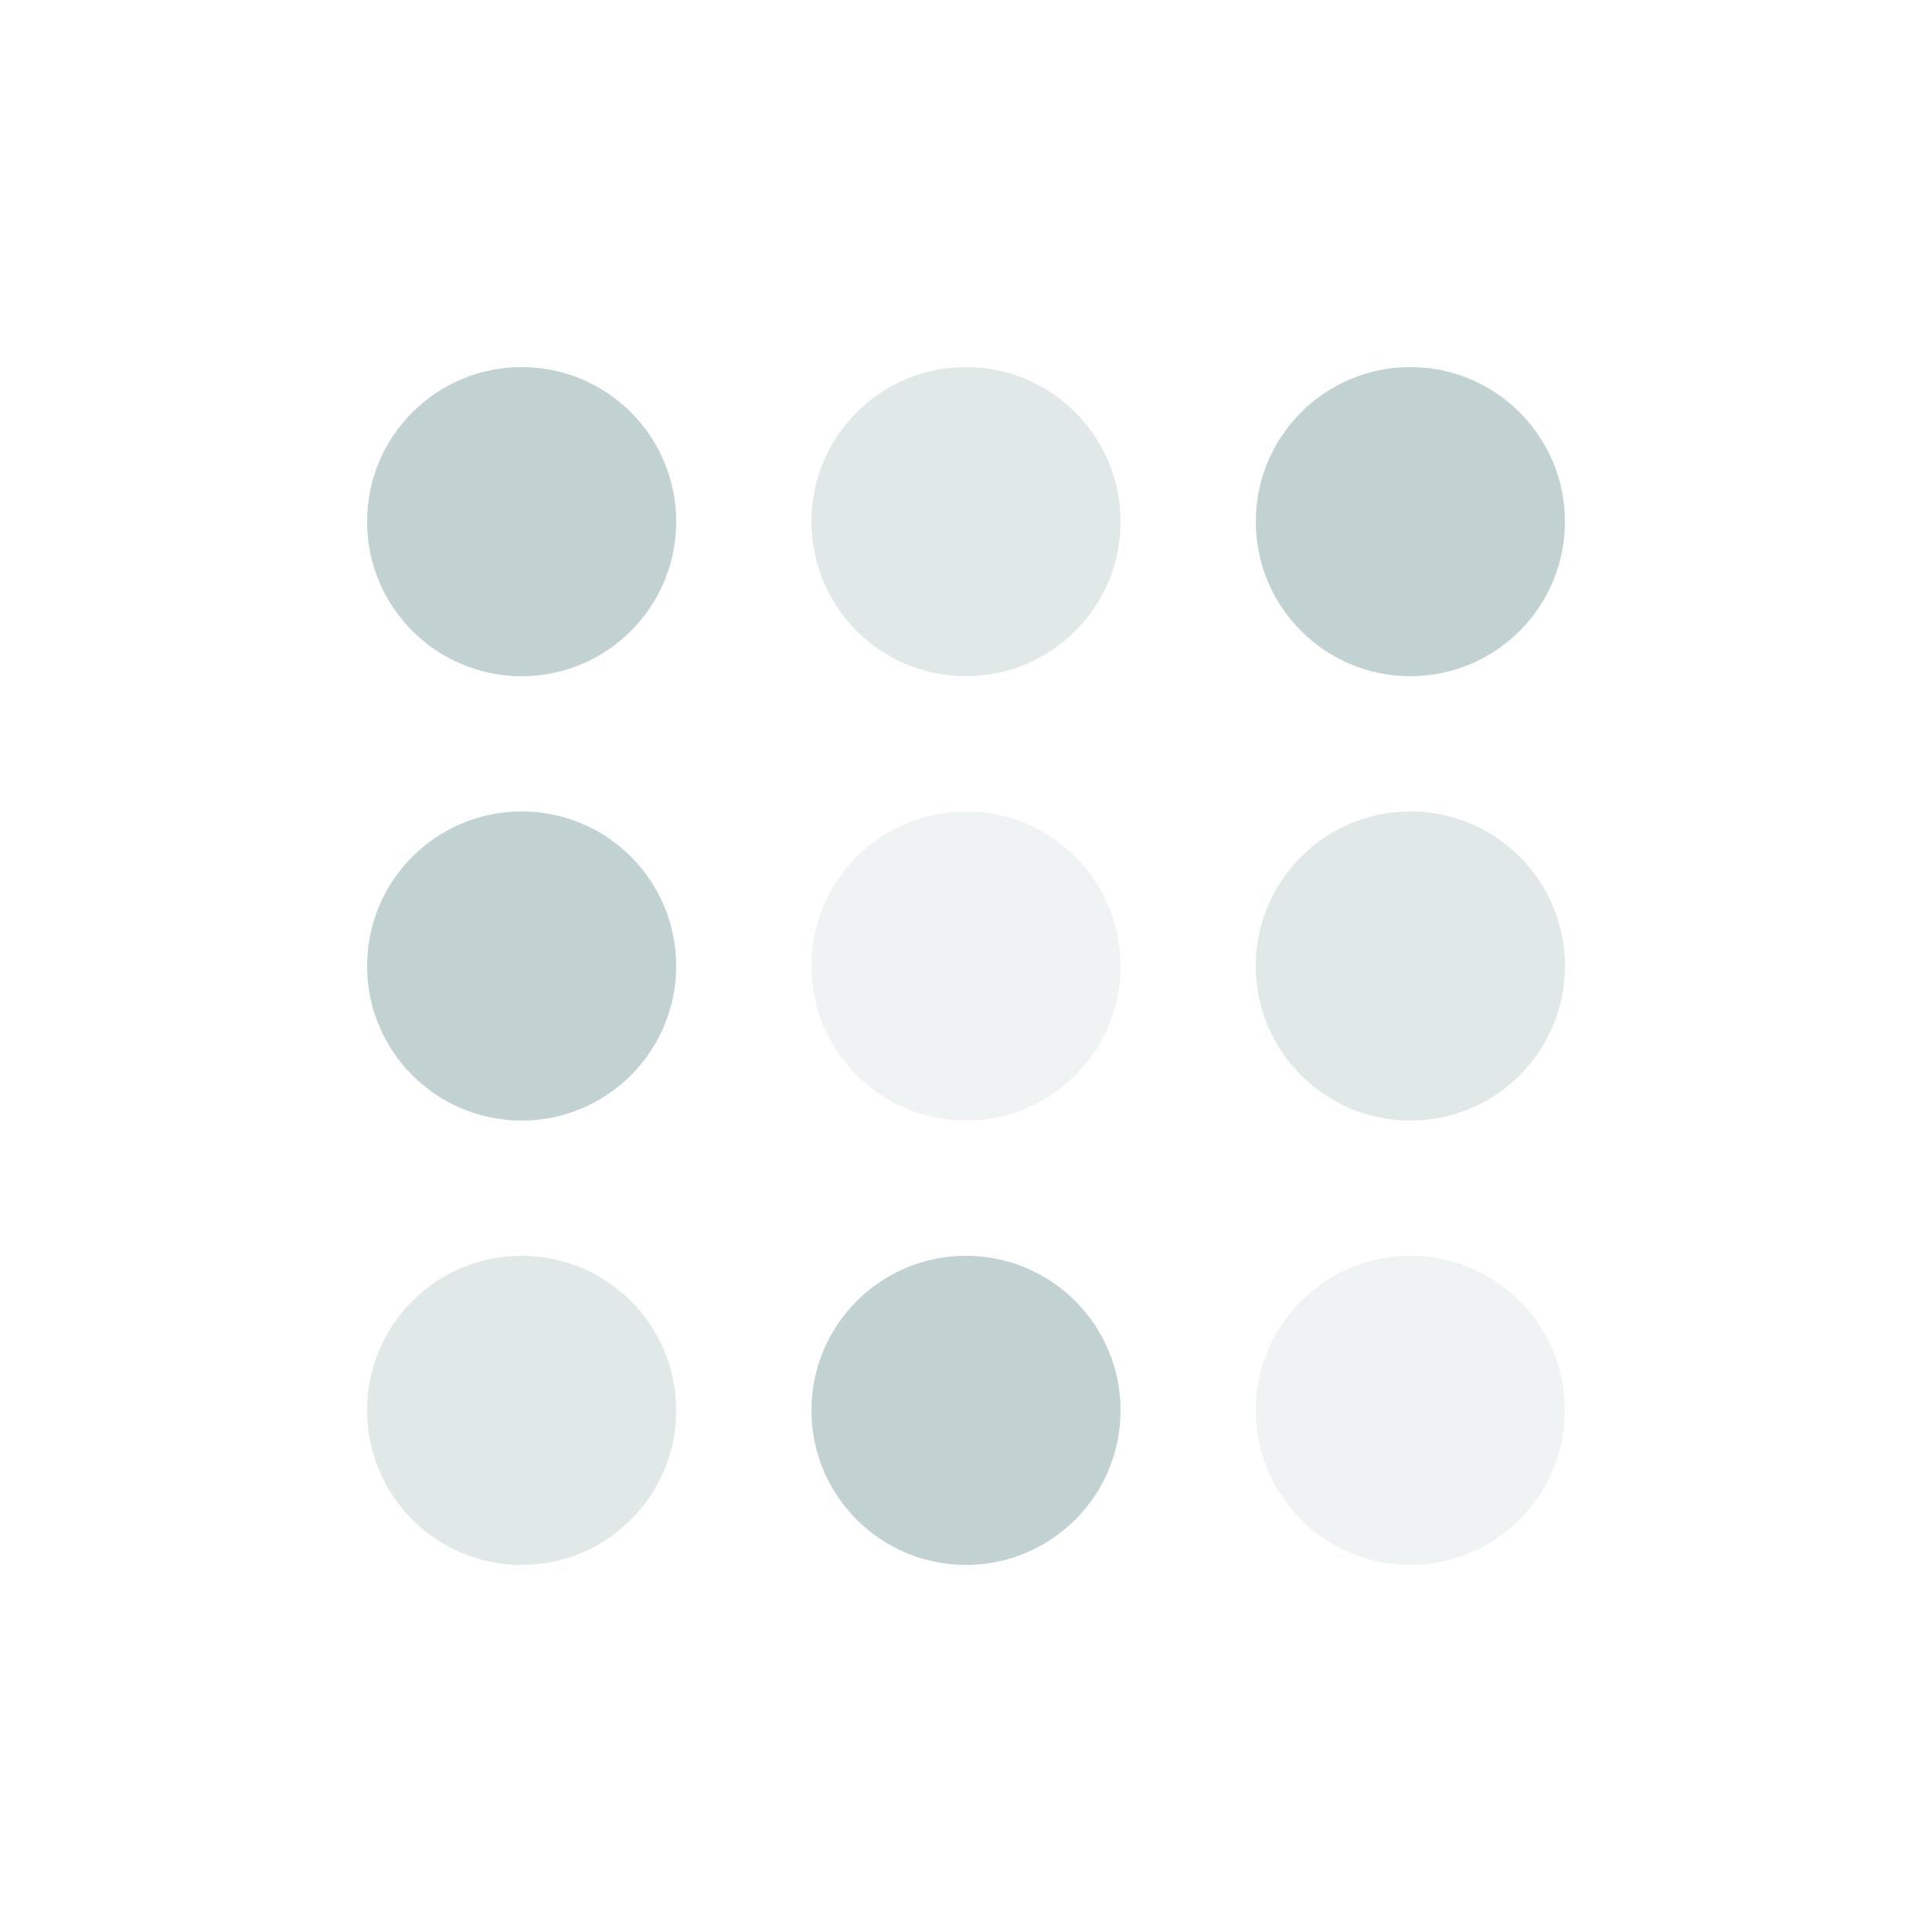 <?xml version="1.0" encoding="UTF-8"?> <svg xmlns="http://www.w3.org/2000/svg" width="400" height="400" viewBox="0 0 400 400" fill="none"><ellipse cx="108" cy="108" rx="32" ry="32" transform="rotate(90 108 108)" fill="#C2D2D2"></ellipse><ellipse cx="108" cy="200" rx="32" ry="32" transform="rotate(90 108 200)" fill="#C2D2D2"></ellipse><ellipse cx="108" cy="292" rx="32" ry="32" transform="rotate(90 108 292)" fill="#C2D2D2" fill-opacity="0.5"></ellipse><ellipse cx="200" cy="108" rx="32" ry="32" transform="rotate(90 200 108)" fill="#C2D2D2" fill-opacity="0.5"></ellipse><ellipse cx="200" cy="200" rx="32" ry="32" transform="rotate(90 200 200)" fill="#C2D2D2" fill-opacity="0.25"></ellipse><ellipse cx="200" cy="292" rx="32" ry="32" transform="rotate(90 200 292)" fill="#C2D2D2"></ellipse><ellipse cx="292" cy="108" rx="32" ry="32" transform="rotate(90 292 108)" fill="#C2D2D2"></ellipse><ellipse cx="292" cy="200" rx="32" ry="32" transform="rotate(90 292 200)" fill="#C2D2D2" fill-opacity="0.5"></ellipse><ellipse cx="292" cy="292" rx="32" ry="32" transform="rotate(90 292 292)" fill="#C2D2D2" fill-opacity="0.25"></ellipse></svg> 